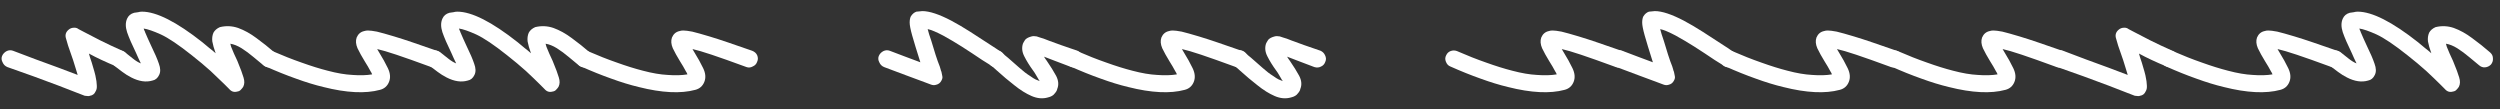 <svg width="160" height="7" viewBox="0 0 160 7" fill="none" xmlns="http://www.w3.org/2000/svg">
<rect x="0" y="0" width="160" height="7" fill="#333333" stroke="none"/>
<path d="M4.755 1.772C4.611 1.772 4.491 1.814 4.395 1.898C4.203 2.054 4.149 2.252 4.233 2.492C4.233 2.504 4.275 2.648 4.359 2.924C4.455 3.2 4.563 3.512 4.683 3.86C4.743 4.064 4.797 4.238 4.845 4.382C4.893 4.538 4.935 4.676 4.971 4.796C4.647 4.676 4.251 4.526 3.783 4.346C3.315 4.178 2.823 3.998 2.307 3.806C1.803 3.614 1.311 3.428 0.831 3.248C0.699 3.2 0.567 3.206 0.435 3.266C0.291 3.338 0.189 3.446 0.129 3.59C0.081 3.722 0.093 3.854 0.165 3.986C0.225 4.13 0.327 4.232 0.471 4.292C1.011 4.484 1.569 4.682 2.145 4.886C2.721 5.102 3.255 5.3 3.747 5.48C4.239 5.672 4.641 5.828 4.953 5.948C5.265 6.068 5.421 6.128 5.421 6.128C5.481 6.14 5.541 6.146 5.601 6.146C5.661 6.158 5.715 6.152 5.763 6.128C5.931 6.104 6.051 6.008 6.123 5.84C6.183 5.744 6.207 5.618 6.195 5.462C6.195 5.318 6.165 5.108 6.105 4.832C6.069 4.676 6.021 4.502 5.961 4.31C5.913 4.13 5.847 3.92 5.763 3.68C5.751 3.632 5.739 3.59 5.727 3.554C5.715 3.518 5.703 3.476 5.691 3.428C6.171 3.692 6.759 3.968 7.455 4.256C7.587 4.316 7.719 4.316 7.851 4.256C7.995 4.208 8.091 4.118 8.139 3.986C8.211 3.854 8.217 3.716 8.157 3.572C8.097 3.428 8.001 3.326 7.869 3.266C7.329 3.026 6.843 2.798 6.411 2.582C5.991 2.366 5.655 2.192 5.403 2.06C5.151 1.928 5.025 1.862 5.025 1.862C4.953 1.802 4.863 1.772 4.755 1.772Z" fill="white"/>
<path d="M9.087 0.746C9.003 0.746 8.919 0.758 8.835 0.782C8.751 0.794 8.667 0.806 8.583 0.818C8.367 0.878 8.217 1.004 8.133 1.196C8.025 1.436 8.025 1.724 8.133 2.06C8.253 2.408 8.445 2.852 8.709 3.392C8.757 3.488 8.805 3.596 8.853 3.716C8.913 3.836 8.967 3.95 9.015 4.058C8.859 3.998 8.691 3.896 8.511 3.752C8.343 3.62 8.169 3.482 7.989 3.338C7.869 3.254 7.737 3.218 7.593 3.23C7.437 3.254 7.311 3.32 7.215 3.428C7.131 3.548 7.101 3.68 7.125 3.824C7.137 3.968 7.197 4.094 7.305 4.202C7.473 4.322 7.647 4.454 7.827 4.598C8.019 4.742 8.211 4.862 8.403 4.958C8.895 5.21 9.345 5.276 9.753 5.156C9.945 5.12 10.089 5 10.185 4.796C10.281 4.604 10.275 4.364 10.168 4.076C10.072 3.788 9.903 3.398 9.663 2.906C9.603 2.762 9.537 2.618 9.465 2.474C9.405 2.33 9.345 2.192 9.285 2.06C9.273 2.012 9.255 1.97 9.231 1.934C9.219 1.898 9.207 1.862 9.195 1.826C9.447 1.862 9.813 1.988 10.293 2.204C10.786 2.432 11.445 2.876 12.274 3.536C12.717 3.884 13.12 4.22 13.479 4.544C13.839 4.88 14.127 5.156 14.344 5.372C14.559 5.588 14.668 5.696 14.668 5.696C14.812 5.864 14.986 5.918 15.19 5.858C15.286 5.846 15.364 5.804 15.424 5.732C15.483 5.672 15.531 5.612 15.568 5.552C15.652 5.384 15.658 5.186 15.585 4.958C15.525 4.742 15.393 4.388 15.19 3.896C15.117 3.74 15.046 3.584 14.973 3.428C14.914 3.272 14.854 3.128 14.793 2.996C14.781 2.948 14.77 2.906 14.758 2.87C14.758 2.846 14.752 2.822 14.739 2.798C14.967 2.834 15.207 2.93 15.46 3.086C15.723 3.254 15.976 3.44 16.215 3.644C16.468 3.848 16.677 4.022 16.846 4.166C16.965 4.274 17.098 4.322 17.241 4.31C17.386 4.298 17.512 4.238 17.619 4.13C17.715 4.01 17.758 3.878 17.745 3.734C17.745 3.59 17.686 3.464 17.566 3.356C17.194 3.032 16.809 2.726 16.413 2.438C16.029 2.15 15.639 1.934 15.243 1.79C14.86 1.658 14.47 1.64 14.073 1.736C13.882 1.82 13.743 1.94 13.659 2.096C13.588 2.264 13.563 2.45 13.588 2.654C13.623 2.858 13.695 3.11 13.803 3.41C13.671 3.29 13.534 3.176 13.389 3.068C13.258 2.96 13.114 2.84 12.957 2.708C11.302 1.4 10.011 0.746 9.087 0.746Z" fill="white"/>
<path d="M23.546 1.952C23.462 1.952 23.384 1.964 23.312 1.988C23.084 2.036 22.922 2.174 22.826 2.402C22.754 2.606 22.772 2.834 22.88 3.086C23 3.338 23.156 3.62 23.348 3.932C23.42 4.04 23.486 4.148 23.546 4.256C23.618 4.376 23.678 4.484 23.726 4.58C23.75 4.616 23.768 4.646 23.78 4.67C23.792 4.706 23.804 4.736 23.816 4.76C23.456 4.82 23.036 4.832 22.556 4.796C22.088 4.772 21.56 4.682 20.972 4.526C20.456 4.394 19.898 4.22 19.298 4.004C18.71 3.8 18.086 3.554 17.426 3.266C17.294 3.218 17.162 3.218 17.03 3.266C16.898 3.314 16.802 3.404 16.742 3.536C16.67 3.668 16.664 3.806 16.724 3.95C16.784 4.106 16.88 4.208 17.012 4.256C17.684 4.556 18.326 4.814 18.938 5.03C19.562 5.258 20.15 5.438 20.702 5.57C22.178 5.942 23.384 6.002 24.32 5.75C24.596 5.678 24.788 5.51 24.896 5.246C25.004 4.982 24.98 4.688 24.824 4.364C24.668 4.04 24.482 3.704 24.266 3.356C24.254 3.332 24.236 3.302 24.212 3.266C24.188 3.23 24.164 3.188 24.14 3.14C24.416 3.2 24.824 3.32 25.364 3.5C25.904 3.68 26.648 3.944 27.596 4.292C27.728 4.34 27.86 4.328 27.992 4.256C28.136 4.196 28.232 4.094 28.28 3.95C28.34 3.818 28.34 3.68 28.28 3.536C28.22 3.404 28.112 3.308 27.956 3.248C27.404 3.056 26.9 2.882 26.444 2.726C25.988 2.57 25.58 2.438 25.22 2.33C24.74 2.186 24.374 2.084 24.122 2.024C23.87 1.976 23.678 1.952 23.546 1.952Z" fill="white"/>
<path d="M29.267 0.746C29.183 0.746 29.099 0.758 29.015 0.782C28.931 0.794 28.847 0.806 28.763 0.818C28.547 0.878 28.397 1.004 28.313 1.196C28.205 1.436 28.205 1.724 28.313 2.06C28.433 2.408 28.625 2.852 28.889 3.392C28.937 3.488 28.985 3.596 29.033 3.716C29.093 3.836 29.147 3.95 29.195 4.058C29.039 3.998 28.871 3.896 28.691 3.752C28.523 3.62 28.349 3.482 28.169 3.338C28.049 3.254 27.917 3.218 27.773 3.23C27.617 3.254 27.491 3.32 27.395 3.428C27.311 3.548 27.281 3.68 27.305 3.824C27.317 3.968 27.377 4.094 27.485 4.202C27.653 4.322 27.827 4.454 28.007 4.598C28.199 4.742 28.391 4.862 28.583 4.958C29.075 5.21 29.525 5.276 29.933 5.156C30.125 5.12 30.269 5 30.365 4.796C30.461 4.604 30.455 4.364 30.347 4.076C30.251 3.788 30.083 3.398 29.843 2.906C29.783 2.762 29.717 2.618 29.645 2.474C29.585 2.33 29.525 2.192 29.465 2.06C29.453 2.012 29.435 1.97 29.411 1.934C29.399 1.898 29.387 1.862 29.375 1.826C29.627 1.862 29.993 1.988 30.473 2.204C30.965 2.432 31.625 2.876 32.453 3.536C32.897 3.884 33.299 4.22 33.659 4.544C34.019 4.88 34.307 5.156 34.523 5.372C34.739 5.588 34.847 5.696 34.847 5.696C34.991 5.864 35.165 5.918 35.369 5.858C35.465 5.846 35.543 5.804 35.603 5.732C35.663 5.672 35.711 5.612 35.747 5.552C35.831 5.384 35.837 5.186 35.765 4.958C35.705 4.742 35.573 4.388 35.369 3.896C35.297 3.74 35.225 3.584 35.153 3.428C35.093 3.272 35.033 3.128 34.973 2.996C34.961 2.948 34.949 2.906 34.937 2.87C34.937 2.846 34.931 2.822 34.919 2.798C35.147 2.834 35.387 2.93 35.639 3.086C35.903 3.254 36.155 3.44 36.395 3.644C36.647 3.848 36.857 4.022 37.025 4.166C37.145 4.274 37.277 4.322 37.421 4.31C37.565 4.298 37.691 4.238 37.799 4.13C37.895 4.01 37.937 3.878 37.925 3.734C37.925 3.59 37.865 3.464 37.745 3.356C37.373 3.032 36.989 2.726 36.593 2.438C36.209 2.15 35.819 1.934 35.423 1.79C35.039 1.658 34.649 1.64 34.253 1.736C34.061 1.82 33.923 1.94 33.839 2.096C33.767 2.264 33.743 2.45 33.767 2.654C33.803 2.858 33.875 3.11 33.983 3.41C33.851 3.29 33.713 3.176 33.569 3.068C33.437 2.96 33.293 2.84 33.137 2.708C31.481 1.4 30.191 0.746 29.267 0.746Z" fill="white"/>
<path d="M43.725 1.952C43.641 1.952 43.563 1.964 43.491 1.988C43.263 2.036 43.101 2.174 43.005 2.402C42.933 2.606 42.951 2.834 43.059 3.086C43.179 3.338 43.335 3.62 43.527 3.932C43.599 4.04 43.665 4.148 43.725 4.256C43.797 4.376 43.857 4.484 43.905 4.58C43.929 4.616 43.947 4.646 43.959 4.67C43.971 4.706 43.983 4.736 43.995 4.76C43.635 4.82 43.215 4.832 42.735 4.796C42.267 4.772 41.739 4.682 41.151 4.526C40.635 4.394 40.077 4.22 39.477 4.004C38.889 3.8 38.265 3.554 37.605 3.266C37.473 3.218 37.341 3.218 37.209 3.266C37.077 3.314 36.981 3.404 36.921 3.536C36.849 3.668 36.843 3.806 36.903 3.95C36.963 4.106 37.059 4.208 37.191 4.256C37.863 4.556 38.505 4.814 39.117 5.03C39.741 5.258 40.329 5.438 40.881 5.57C42.357 5.942 43.563 6.002 44.499 5.75C44.775 5.678 44.967 5.51 45.075 5.246C45.183 4.982 45.159 4.688 45.003 4.364C44.847 4.04 44.661 3.704 44.445 3.356C44.433 3.332 44.415 3.302 44.391 3.266C44.367 3.23 44.343 3.188 44.319 3.14C44.595 3.2 45.003 3.32 45.543 3.5C46.083 3.68 46.827 3.944 47.775 4.292C47.907 4.34 48.039 4.328 48.171 4.256C48.315 4.196 48.411 4.094 48.459 3.95C48.519 3.818 48.519 3.68 48.459 3.536C48.399 3.404 48.291 3.308 48.135 3.248C47.583 3.056 47.079 2.882 46.623 2.726C46.167 2.57 45.759 2.438 45.399 2.33C44.919 2.186 44.553 2.084 44.301 2.024C44.049 1.976 43.857 1.952 43.725 1.952Z" fill="white"/>
<path d="M59.029 0.71C58.969 0.71 58.909 0.716 58.849 0.728C58.789 0.728 58.723 0.734 58.651 0.746C58.507 0.794 58.387 0.896 58.291 1.052C58.243 1.148 58.219 1.28 58.219 1.448C58.219 1.616 58.273 1.892 58.381 2.276C58.489 2.66 58.663 3.23 58.903 3.986C58.639 3.89 58.333 3.776 57.985 3.644C57.649 3.512 57.301 3.38 56.941 3.248C56.809 3.2 56.677 3.206 56.545 3.266C56.401 3.338 56.299 3.446 56.239 3.59C56.191 3.722 56.203 3.854 56.275 3.986C56.335 4.13 56.437 4.232 56.581 4.292C57.097 4.484 57.577 4.664 58.021 4.832C58.477 5 58.849 5.138 59.137 5.246C59.425 5.354 59.569 5.408 59.569 5.408C59.689 5.456 59.803 5.462 59.911 5.426C60.067 5.39 60.181 5.3 60.253 5.156C60.313 5.048 60.331 4.952 60.307 4.868C60.295 4.784 60.277 4.694 60.253 4.598C60.229 4.55 60.211 4.496 60.199 4.436C60.187 4.388 60.169 4.328 60.145 4.256C60.061 4.052 59.971 3.8 59.875 3.5C59.791 3.212 59.701 2.918 59.605 2.618C59.545 2.45 59.497 2.306 59.461 2.186C59.425 2.066 59.395 1.958 59.371 1.862C59.599 1.91 59.929 2.048 60.361 2.276C60.733 2.48 61.129 2.714 61.549 2.978C61.981 3.254 62.419 3.542 62.863 3.842C62.959 3.902 63.055 3.962 63.151 4.022C63.259 4.082 63.355 4.148 63.439 4.22C63.571 4.304 63.709 4.328 63.853 4.292C64.009 4.268 64.129 4.19 64.213 4.058C64.297 3.938 64.321 3.806 64.285 3.662C64.261 3.518 64.183 3.404 64.051 3.32C63.955 3.248 63.853 3.176 63.745 3.104C63.649 3.044 63.547 2.978 63.439 2.906C62.983 2.606 62.539 2.318 62.107 2.042C61.675 1.766 61.267 1.526 60.883 1.322C60.103 0.914 59.485 0.71 59.029 0.71Z" fill="white"/>
<path d="M66.168 2.312C66.108 2.312 66.06 2.318 66.024 2.33C65.832 2.378 65.694 2.45 65.61 2.546C65.538 2.654 65.49 2.738 65.466 2.798C65.382 3.062 65.412 3.332 65.556 3.608C65.7 3.896 65.886 4.196 66.114 4.508C66.186 4.604 66.252 4.706 66.312 4.814C66.384 4.934 66.444 5.036 66.492 5.12C66.504 5.132 66.522 5.156 66.546 5.192C66.474 5.168 66.384 5.132 66.276 5.084C66.18 5.036 66.066 4.964 65.934 4.868C65.718 4.736 65.49 4.562 65.25 4.346C65.01 4.142 64.764 3.926 64.512 3.698C64.452 3.65 64.386 3.596 64.314 3.536C64.254 3.476 64.194 3.416 64.134 3.356C64.026 3.26 63.9 3.212 63.756 3.212C63.6 3.224 63.474 3.29 63.378 3.41C63.27 3.518 63.222 3.644 63.234 3.788C63.246 3.944 63.306 4.07 63.414 4.166C63.474 4.226 63.54 4.286 63.612 4.346C63.672 4.406 63.732 4.46 63.792 4.508C64.176 4.856 64.554 5.174 64.926 5.462C65.298 5.762 65.664 5.99 66.024 6.146C66.384 6.302 66.732 6.332 67.068 6.236C67.272 6.188 67.416 6.104 67.5 5.984C67.596 5.876 67.65 5.78 67.662 5.696C67.77 5.432 67.746 5.15 67.59 4.85C67.434 4.562 67.236 4.244 66.996 3.896C66.972 3.872 66.942 3.83 66.906 3.77C66.882 3.722 66.852 3.674 66.816 3.626C66.996 3.698 67.23 3.788 67.518 3.896C67.806 4.004 68.154 4.136 68.562 4.292C68.718 4.34 68.862 4.328 68.994 4.256C69.126 4.196 69.216 4.094 69.264 3.95C69.324 3.818 69.318 3.68 69.246 3.536C69.186 3.404 69.09 3.308 68.958 3.248C68.574 3.116 68.226 2.996 67.914 2.888C67.602 2.78 67.338 2.684 67.122 2.6C67.002 2.552 66.894 2.51 66.798 2.474C66.714 2.45 66.636 2.426 66.564 2.402C66.48 2.378 66.408 2.354 66.348 2.33C66.288 2.318 66.228 2.312 66.168 2.312Z" fill="white"/>
<path d="M75.049 1.952C74.966 1.952 74.888 1.964 74.816 1.988C74.588 2.036 74.425 2.174 74.329 2.402C74.257 2.606 74.275 2.834 74.383 3.086C74.504 3.338 74.659 3.62 74.852 3.932C74.924 4.04 74.99 4.148 75.049 4.256C75.121 4.376 75.181 4.484 75.23 4.58C75.254 4.616 75.272 4.646 75.284 4.67C75.296 4.706 75.308 4.736 75.32 4.76C74.96 4.82 74.54 4.832 74.059 4.796C73.591 4.772 73.064 4.682 72.475 4.526C71.96 4.394 71.401 4.22 70.802 4.004C70.213 3.8 69.59 3.554 68.93 3.266C68.797 3.218 68.665 3.218 68.534 3.266C68.401 3.314 68.305 3.404 68.246 3.536C68.174 3.668 68.168 3.806 68.228 3.95C68.287 4.106 68.383 4.208 68.516 4.256C69.188 4.556 69.829 4.814 70.442 5.03C71.066 5.258 71.653 5.438 72.206 5.57C73.681 5.942 74.888 6.002 75.823 5.75C76.1 5.678 76.291 5.51 76.4 5.246C76.507 4.982 76.484 4.688 76.328 4.364C76.171 4.04 75.986 3.704 75.769 3.356C75.757 3.332 75.74 3.302 75.716 3.266C75.692 3.23 75.668 3.188 75.644 3.14C75.919 3.2 76.328 3.32 76.868 3.5C77.407 3.68 78.151 3.944 79.1 4.292C79.231 4.34 79.364 4.328 79.496 4.256C79.639 4.196 79.736 4.094 79.784 3.95C79.844 3.818 79.844 3.68 79.784 3.536C79.724 3.404 79.615 3.308 79.46 3.248C78.907 3.056 78.403 2.882 77.948 2.726C77.492 2.57 77.084 2.438 76.724 2.33C76.243 2.186 75.877 2.084 75.626 2.024C75.374 1.976 75.181 1.952 75.049 1.952Z" fill="white"/>
<path d="M81.725 2.312C81.665 2.312 81.617 2.318 81.581 2.33C81.389 2.378 81.251 2.45 81.167 2.546C81.095 2.654 81.047 2.738 81.023 2.798C80.939 3.062 80.969 3.332 81.113 3.608C81.257 3.896 81.443 4.196 81.671 4.508C81.743 4.604 81.809 4.706 81.869 4.814C81.941 4.934 82.001 5.036 82.049 5.12C82.061 5.132 82.079 5.156 82.103 5.192C82.031 5.168 81.941 5.132 81.833 5.084C81.737 5.036 81.623 4.964 81.491 4.868C81.275 4.736 81.047 4.562 80.807 4.346C80.567 4.142 80.321 3.926 80.069 3.698C80.009 3.65 79.943 3.596 79.871 3.536C79.811 3.476 79.751 3.416 79.691 3.356C79.583 3.26 79.457 3.212 79.313 3.212C79.157 3.224 79.031 3.29 78.935 3.41C78.827 3.518 78.779 3.644 78.791 3.788C78.803 3.944 78.863 4.07 78.971 4.166C79.031 4.226 79.097 4.286 79.169 4.346C79.229 4.406 79.289 4.46 79.349 4.508C79.733 4.856 80.111 5.174 80.483 5.462C80.855 5.762 81.221 5.99 81.581 6.146C81.941 6.302 82.289 6.332 82.625 6.236C82.829 6.188 82.973 6.104 83.057 5.984C83.153 5.876 83.207 5.78 83.219 5.696C83.327 5.432 83.303 5.15 83.147 4.85C82.991 4.562 82.793 4.244 82.553 3.896C82.529 3.872 82.499 3.83 82.463 3.77C82.439 3.722 82.409 3.674 82.373 3.626C82.553 3.698 82.787 3.788 83.075 3.896C83.363 4.004 83.711 4.136 84.119 4.292C84.275 4.34 84.419 4.328 84.551 4.256C84.683 4.196 84.773 4.094 84.821 3.95C84.881 3.818 84.875 3.68 84.803 3.536C84.743 3.404 84.647 3.308 84.515 3.248C84.131 3.116 83.783 2.996 83.471 2.888C83.159 2.78 82.895 2.684 82.679 2.6C82.559 2.552 82.451 2.51 82.355 2.474C82.271 2.45 82.193 2.426 82.121 2.402C82.037 2.378 81.965 2.354 81.905 2.33C81.845 2.318 81.785 2.312 81.725 2.312Z" fill="white"/>
<path d="M99.36 1.952C99.276 1.952 99.198 1.964 99.126 1.988C98.898 2.036 98.736 2.174 98.64 2.402C98.568 2.606 98.586 2.834 98.694 3.086C98.814 3.338 98.97 3.62 99.162 3.932C99.234 4.04 99.3 4.148 99.36 4.256C99.432 4.376 99.492 4.484 99.54 4.58C99.564 4.616 99.582 4.646 99.594 4.67C99.606 4.706 99.618 4.736 99.63 4.76C99.27 4.82 98.85 4.832 98.37 4.796C97.902 4.772 97.374 4.682 96.786 4.526C96.27 4.394 95.712 4.22 95.112 4.004C94.524 3.8 93.9 3.554 93.24 3.266C93.108 3.218 92.976 3.218 92.844 3.266C92.712 3.314 92.616 3.404 92.556 3.536C92.484 3.668 92.478 3.806 92.538 3.95C92.598 4.106 92.694 4.208 92.826 4.256C93.498 4.556 94.14 4.814 94.752 5.03C95.376 5.258 95.964 5.438 96.516 5.57C97.992 5.942 99.198 6.002 100.134 5.75C100.41 5.678 100.602 5.51 100.71 5.246C100.818 4.982 100.794 4.688 100.638 4.364C100.482 4.04 100.296 3.704 100.08 3.356C100.068 3.332 100.05 3.302 100.026 3.266C100.002 3.23 99.978 3.188 99.954 3.14C100.23 3.2 100.638 3.32 101.178 3.5C101.718 3.68 102.462 3.944 103.41 4.292C103.542 4.34 103.674 4.328 103.806 4.256C103.95 4.196 104.046 4.094 104.094 3.95C104.154 3.818 104.154 3.68 104.094 3.536C104.034 3.404 103.926 3.308 103.77 3.248C103.218 3.056 102.714 2.882 102.258 2.726C101.802 2.57 101.394 2.438 101.034 2.33C100.554 2.186 100.188 2.084 99.936 2.024C99.684 1.976 99.492 1.952 99.36 1.952Z" fill="white"/>
<path d="M105.91 0.71C105.85 0.71 105.79 0.716 105.73 0.728C105.67 0.728 105.604 0.734 105.532 0.746C105.388 0.794 105.268 0.896 105.172 1.052C105.124 1.148 105.1 1.28 105.1 1.448C105.1 1.616 105.154 1.892 105.262 2.276C105.37 2.66 105.544 3.23 105.784 3.986C105.52 3.89 105.214 3.776 104.866 3.644C104.53 3.512 104.182 3.38 103.822 3.248C103.69 3.2 103.558 3.206 103.426 3.266C103.282 3.338 103.18 3.446 103.12 3.59C103.072 3.722 103.084 3.854 103.156 3.986C103.216 4.13 103.318 4.232 103.462 4.292C103.978 4.484 104.458 4.664 104.902 4.832C105.358 5 105.73 5.138 106.018 5.246C106.306 5.354 106.45 5.408 106.45 5.408C106.57 5.456 106.684 5.462 106.792 5.426C106.948 5.39 107.062 5.3 107.134 5.156C107.194 5.048 107.212 4.952 107.188 4.868C107.176 4.784 107.158 4.694 107.134 4.598C107.11 4.55 107.092 4.496 107.08 4.436C107.068 4.388 107.05 4.328 107.026 4.256C106.942 4.052 106.852 3.8 106.756 3.5C106.672 3.212 106.582 2.918 106.486 2.618C106.426 2.45 106.378 2.306 106.342 2.186C106.306 2.066 106.276 1.958 106.252 1.862C106.48 1.91 106.81 2.048 107.242 2.276C107.614 2.48 108.01 2.714 108.43 2.978C108.862 3.254 109.3 3.542 109.744 3.842C109.84 3.902 109.936 3.962 110.032 4.022C110.14 4.082 110.236 4.148 110.32 4.22C110.452 4.304 110.59 4.328 110.734 4.292C110.89 4.268 111.01 4.19 111.094 4.058C111.178 3.938 111.202 3.806 111.166 3.662C111.142 3.518 111.064 3.404 110.932 3.32C110.836 3.248 110.734 3.176 110.626 3.104C110.53 3.044 110.428 2.978 110.32 2.906C109.864 2.606 109.42 2.318 108.988 2.042C108.556 1.766 108.148 1.526 107.764 1.322C106.984 0.914 106.366 0.71 105.91 0.71Z" fill="white"/>
<path d="M116.973 1.952C116.889 1.952 116.811 1.964 116.739 1.988C116.511 2.036 116.349 2.174 116.253 2.402C116.181 2.606 116.199 2.834 116.307 3.086C116.427 3.338 116.583 3.62 116.775 3.932C116.847 4.04 116.913 4.148 116.973 4.256C117.045 4.376 117.105 4.484 117.153 4.58C117.177 4.616 117.195 4.646 117.207 4.67C117.219 4.706 117.231 4.736 117.243 4.76C116.883 4.82 116.463 4.832 115.983 4.796C115.515 4.772 114.987 4.682 114.399 4.526C113.883 4.394 113.325 4.22 112.725 4.004C112.137 3.8 111.513 3.554 110.853 3.266C110.721 3.218 110.589 3.218 110.457 3.266C110.325 3.314 110.229 3.404 110.169 3.536C110.097 3.668 110.091 3.806 110.151 3.95C110.211 4.106 110.307 4.208 110.439 4.256C111.111 4.556 111.753 4.814 112.365 5.03C112.989 5.258 113.577 5.438 114.129 5.57C115.605 5.942 116.811 6.002 117.747 5.75C118.023 5.678 118.215 5.51 118.323 5.246C118.431 4.982 118.407 4.688 118.251 4.364C118.095 4.04 117.909 3.704 117.693 3.356C117.681 3.332 117.663 3.302 117.639 3.266C117.615 3.23 117.591 3.188 117.567 3.14C117.843 3.2 118.251 3.32 118.791 3.5C119.331 3.68 120.075 3.944 121.023 4.292C121.155 4.34 121.287 4.328 121.419 4.256C121.563 4.196 121.659 4.094 121.707 3.95C121.767 3.818 121.767 3.68 121.707 3.536C121.647 3.404 121.539 3.308 121.383 3.248C120.831 3.056 120.327 2.882 119.871 2.726C119.415 2.57 119.007 2.438 118.647 2.33C118.167 2.186 117.801 2.084 117.549 2.024C117.297 1.976 117.105 1.952 116.973 1.952Z" fill="white"/>
<path d="M127.573 1.952C127.489 1.952 127.411 1.964 127.339 1.988C127.111 2.036 126.949 2.174 126.853 2.402C126.781 2.606 126.799 2.834 126.907 3.086C127.027 3.338 127.183 3.62 127.375 3.932C127.447 4.04 127.513 4.148 127.573 4.256C127.645 4.376 127.705 4.484 127.753 4.58C127.777 4.616 127.795 4.646 127.807 4.67C127.819 4.706 127.831 4.736 127.843 4.76C127.483 4.82 127.063 4.832 126.583 4.796C126.115 4.772 125.587 4.682 124.999 4.526C124.483 4.394 123.925 4.22 123.325 4.004C122.737 3.8 122.113 3.554 121.453 3.266C121.321 3.218 121.189 3.218 121.057 3.266C120.925 3.314 120.829 3.404 120.769 3.536C120.697 3.668 120.691 3.806 120.751 3.95C120.811 4.106 120.907 4.208 121.039 4.256C121.711 4.556 122.353 4.814 122.965 5.03C123.589 5.258 124.177 5.438 124.729 5.57C126.205 5.942 127.411 6.002 128.347 5.75C128.623 5.678 128.815 5.51 128.923 5.246C129.031 4.982 129.007 4.688 128.851 4.364C128.695 4.04 128.509 3.704 128.293 3.356C128.281 3.332 128.263 3.302 128.239 3.266C128.215 3.23 128.191 3.188 128.167 3.14C128.443 3.2 128.851 3.32 129.391 3.5C129.931 3.68 130.675 3.944 131.623 4.292C131.755 4.34 131.887 4.328 132.019 4.256C132.163 4.196 132.259 4.094 132.307 3.95C132.367 3.818 132.367 3.68 132.307 3.536C132.247 3.404 132.139 3.308 131.983 3.248C131.431 3.056 130.927 2.882 130.471 2.726C130.015 2.57 129.607 2.438 129.247 2.33C128.767 2.186 128.401 2.084 128.149 2.024C127.897 1.976 127.705 1.952 127.573 1.952Z" fill="white"/>
<path d="M135.959 1.772C135.815 1.772 135.695 1.814 135.599 1.898C135.407 2.054 135.353 2.252 135.437 2.492C135.437 2.504 135.479 2.648 135.563 2.924C135.659 3.2 135.767 3.512 135.887 3.86C135.947 4.064 136.001 4.238 136.049 4.382C136.097 4.538 136.139 4.676 136.175 4.796C135.851 4.676 135.455 4.526 134.987 4.346C134.519 4.178 134.027 3.998 133.511 3.806C133.007 3.614 132.514 3.428 132.035 3.248C131.902 3.2 131.771 3.206 131.639 3.266C131.495 3.338 131.393 3.446 131.333 3.59C131.285 3.722 131.297 3.854 131.369 3.986C131.429 4.13 131.531 4.232 131.675 4.292C132.215 4.484 132.773 4.682 133.349 4.886C133.925 5.102 134.458 5.3 134.951 5.48C135.443 5.672 135.845 5.828 136.157 5.948C136.469 6.068 136.625 6.128 136.625 6.128C136.685 6.14 136.745 6.146 136.805 6.146C136.865 6.158 136.919 6.152 136.967 6.128C137.135 6.104 137.255 6.008 137.327 5.84C137.387 5.744 137.411 5.618 137.399 5.462C137.399 5.318 137.368 5.108 137.309 4.832C137.273 4.676 137.225 4.502 137.165 4.31C137.117 4.13 137.051 3.92 136.967 3.68C136.955 3.632 136.943 3.59 136.931 3.554C136.919 3.518 136.906 3.476 136.895 3.428C137.374 3.692 137.963 3.968 138.659 4.256C138.791 4.316 138.923 4.316 139.055 4.256C139.199 4.208 139.295 4.118 139.343 3.986C139.415 3.854 139.421 3.716 139.361 3.572C139.301 3.428 139.205 3.326 139.073 3.266C138.533 3.026 138.047 2.798 137.615 2.582C137.195 2.366 136.859 2.192 136.607 2.06C136.355 1.928 136.229 1.862 136.229 1.862C136.156 1.802 136.067 1.772 135.959 1.772Z" fill="white"/>
<path d="M145.169 1.952C145.085 1.952 145.007 1.964 144.935 1.988C144.707 2.036 144.545 2.174 144.449 2.402C144.377 2.606 144.395 2.834 144.503 3.086C144.623 3.338 144.779 3.62 144.971 3.932C145.043 4.04 145.109 4.148 145.169 4.256C145.241 4.376 145.301 4.484 145.349 4.58C145.373 4.616 145.391 4.646 145.403 4.67C145.415 4.706 145.427 4.736 145.439 4.76C145.079 4.82 144.659 4.832 144.179 4.796C143.711 4.772 143.183 4.682 142.595 4.526C142.079 4.394 141.521 4.22 140.921 4.004C140.333 3.8 139.709 3.554 139.049 3.266C138.917 3.218 138.785 3.218 138.653 3.266C138.521 3.314 138.425 3.404 138.365 3.536C138.293 3.668 138.287 3.806 138.347 3.95C138.407 4.106 138.503 4.208 138.635 4.256C139.307 4.556 139.949 4.814 140.561 5.03C141.185 5.258 141.773 5.438 142.325 5.57C143.801 5.942 145.007 6.002 145.943 5.75C146.219 5.678 146.411 5.51 146.519 5.246C146.627 4.982 146.603 4.688 146.447 4.364C146.291 4.04 146.105 3.704 145.889 3.356C145.877 3.332 145.859 3.302 145.835 3.266C145.811 3.23 145.787 3.188 145.763 3.14C146.039 3.2 146.447 3.32 146.987 3.5C147.527 3.68 148.271 3.944 149.219 4.292C149.351 4.34 149.483 4.328 149.615 4.256C149.759 4.196 149.855 4.094 149.903 3.95C149.963 3.818 149.963 3.68 149.903 3.536C149.843 3.404 149.735 3.308 149.579 3.248C149.027 3.056 148.523 2.882 148.067 2.726C147.611 2.57 147.203 2.438 146.843 2.33C146.363 2.186 145.997 2.084 145.745 2.024C145.493 1.976 145.301 1.952 145.169 1.952Z" fill="white"/>
<path d="M150.89 0.746C150.806 0.746 150.722 0.758 150.638 0.782C150.554 0.794 150.47 0.806 150.386 0.818C150.17 0.878 150.02 1.004 149.936 1.196C149.828 1.436 149.828 1.724 149.936 2.06C150.056 2.408 150.248 2.852 150.512 3.392C150.56 3.488 150.608 3.596 150.656 3.716C150.716 3.836 150.77 3.95 150.818 4.058C150.662 3.998 150.494 3.896 150.314 3.752C150.146 3.62 149.972 3.482 149.792 3.338C149.672 3.254 149.54 3.218 149.396 3.23C149.24 3.254 149.114 3.32 149.018 3.428C148.934 3.548 148.904 3.68 148.928 3.824C148.94 3.968 149 4.094 149.108 4.202C149.276 4.322 149.45 4.454 149.63 4.598C149.822 4.742 150.014 4.862 150.206 4.958C150.698 5.21 151.148 5.276 151.556 5.156C151.748 5.12 151.892 5 151.988 4.796C152.084 4.604 152.078 4.364 151.97 4.076C151.874 3.788 151.706 3.398 151.466 2.906C151.406 2.762 151.34 2.618 151.268 2.474C151.208 2.33 151.148 2.192 151.088 2.06C151.076 2.012 151.058 1.97 151.034 1.934C151.022 1.898 151.01 1.862 150.998 1.826C151.25 1.862 151.616 1.988 152.096 2.204C152.588 2.432 153.248 2.876 154.076 3.536C154.52 3.884 154.922 4.22 155.282 4.544C155.642 4.88 155.93 5.156 156.146 5.372C156.362 5.588 156.47 5.696 156.47 5.696C156.614 5.864 156.788 5.918 156.992 5.858C157.088 5.846 157.166 5.804 157.226 5.732C157.286 5.672 157.334 5.612 157.37 5.552C157.454 5.384 157.46 5.186 157.388 4.958C157.328 4.742 157.196 4.388 156.992 3.896C156.92 3.74 156.848 3.584 156.776 3.428C156.716 3.272 156.656 3.128 156.596 2.996C156.584 2.948 156.572 2.906 156.56 2.87C156.56 2.846 156.554 2.822 156.542 2.798C156.77 2.834 157.01 2.93 157.262 3.086C157.526 3.254 157.778 3.44 158.018 3.644C158.27 3.848 158.48 4.022 158.648 4.166C158.768 4.274 158.9 4.322 159.044 4.31C159.188 4.298 159.314 4.238 159.422 4.13C159.518 4.01 159.56 3.878 159.548 3.734C159.548 3.59 159.488 3.464 159.368 3.356C158.996 3.032 158.612 2.726 158.216 2.438C157.832 2.15 157.442 1.934 157.046 1.79C156.662 1.658 156.272 1.64 155.876 1.736C155.684 1.82 155.546 1.94 155.462 2.096C155.39 2.264 155.366 2.45 155.39 2.654C155.426 2.858 155.498 3.11 155.606 3.41C155.474 3.29 155.336 3.176 155.192 3.068C155.06 2.96 154.916 2.84 154.76 2.708C153.104 1.4 151.814 0.746 150.89 0.746Z" fill="white"/>
</svg>
